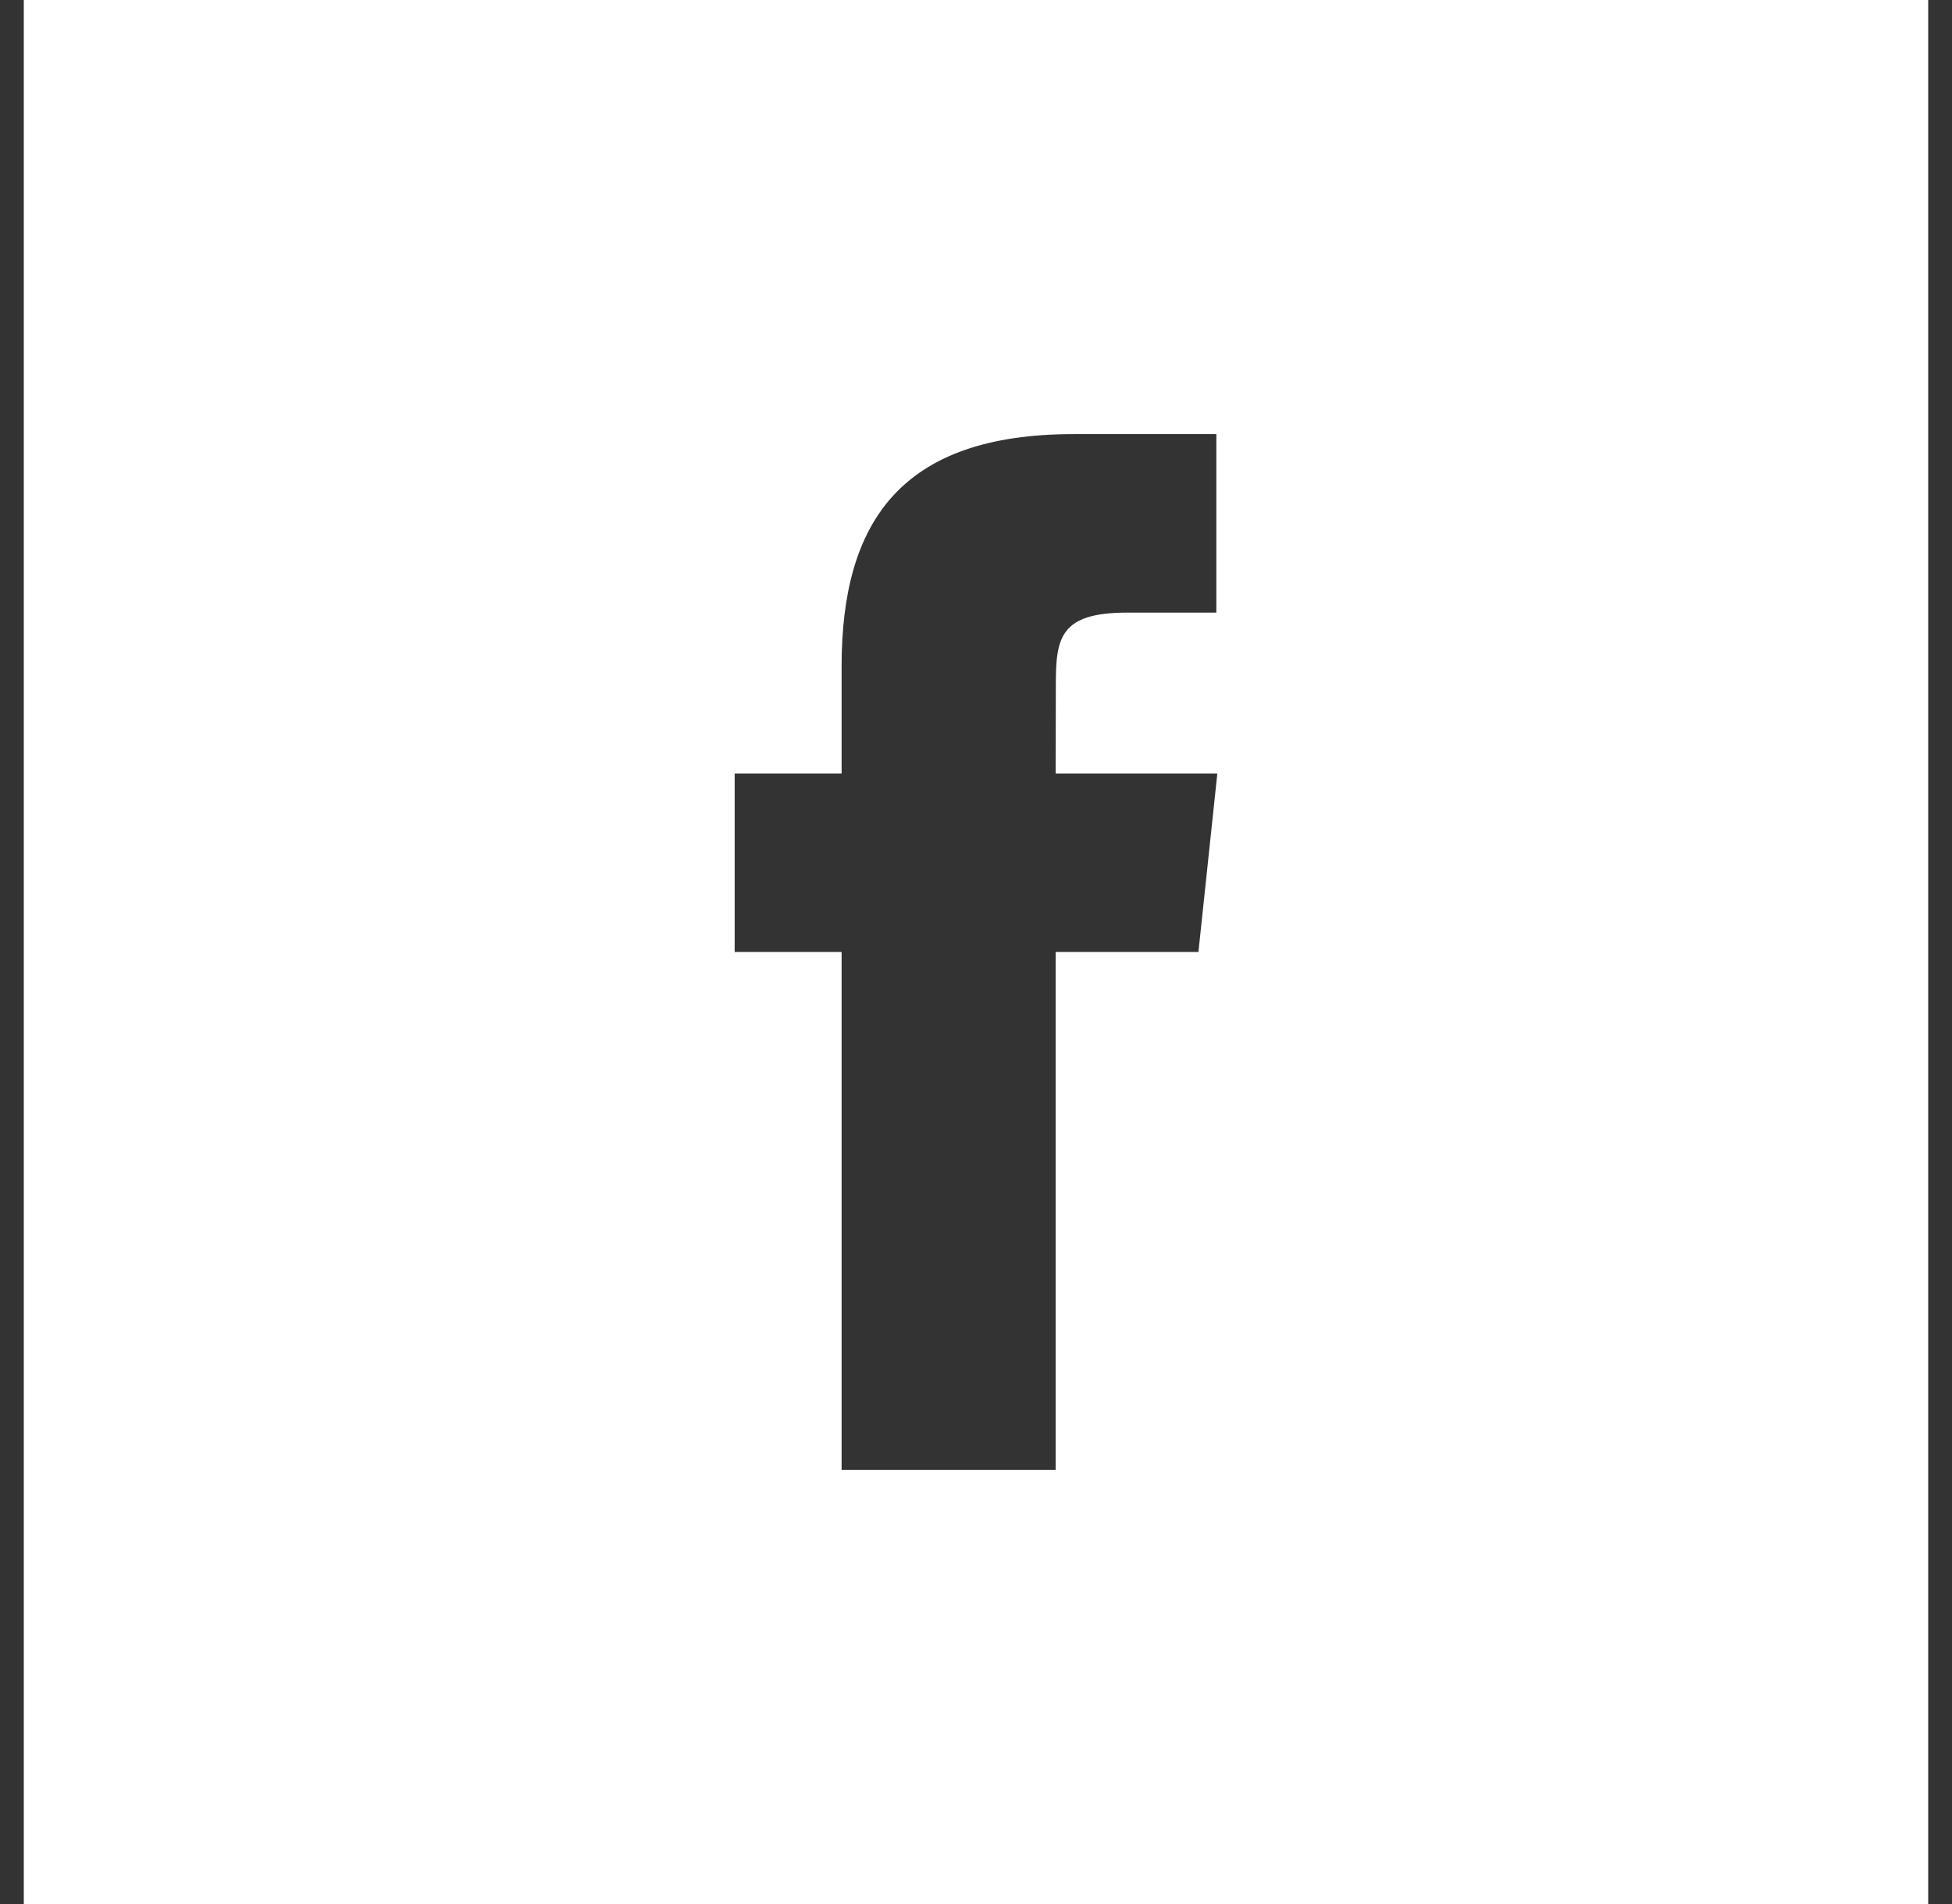 <svg width="41" height="40" viewBox="0 0 41 40" fill="none" xmlns="http://www.w3.org/2000/svg">
<rect x="0" y="0" width="41" height="40" fill="#333333" stroke="none"/>
<path fill-rule="evenodd" clip-rule="evenodd" d="M17.677 30.879H22.173V19.999H25.172L25.569 16.249H22.173L22.177 14.372C22.177 13.395 22.271 12.87 23.673 12.87H25.548V9.12H22.548C18.945 9.12 17.677 10.939 17.677 13.998V16.249H15.431V19.999H17.677V30.879ZM0.5 0H40.5V40H0.5V0Z" fill="white"/>
</svg>
